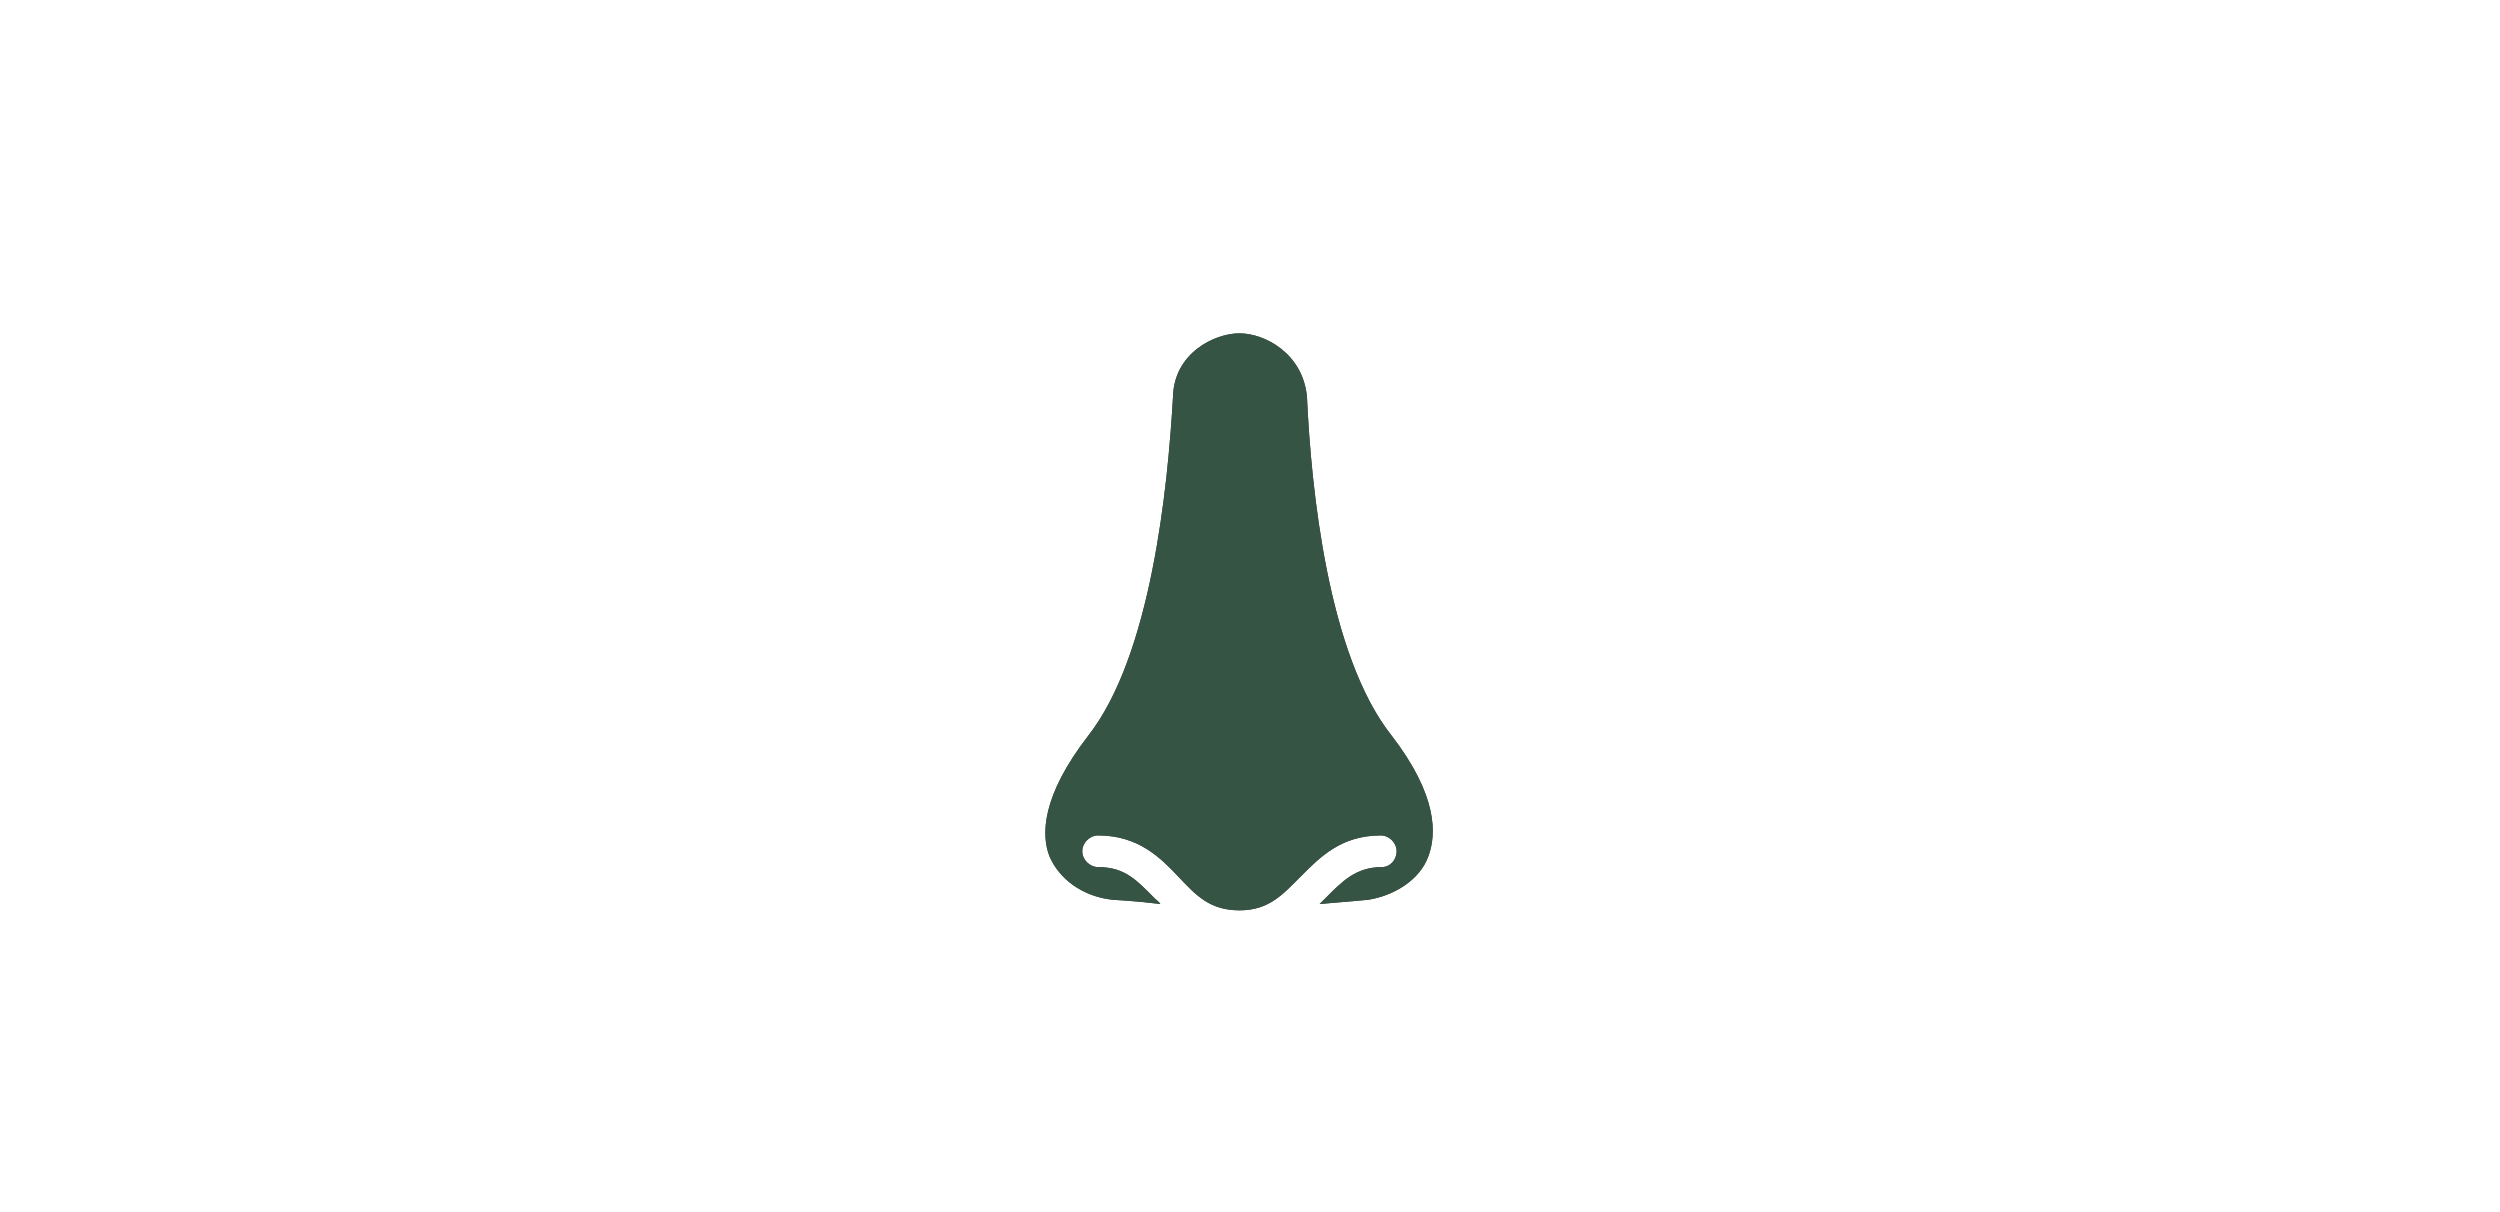 <?xml version="1.0" encoding="utf-8"?>
<!-- Generator: Adobe Illustrator 28.1.0, SVG Export Plug-In . SVG Version: 6.00 Build 0)  -->
<svg version="1.1" id="Calque_2_00000062159343025242462930000013780786993563063222_"
	 xmlns="http://www.w3.org/2000/svg" xmlns:xlink="http://www.w3.org/1999/xlink" x="0px" y="0px" viewBox="0 0 237 114.9"
	 style="enable-background:new 0 0 237 114.9;" xml:space="preserve">
<style type="text/css">
	.st0{opacity:0.73;fill:#4B735E;enable-background:new    ;}
</style>
<g id="Calque_1-2">
	<path d="M135.4,81.2c0.8-2.1,0.9-5.8-3.5-11.5c-6-7.6-7.6-23.3-8-32.1c-0.4-4.1-4-6-6.4-6s-6.2,1.9-6.3,6c-0.5,8.8-2.1,24.5-8,32.1
		c-4.5,5.8-4.5,9.5-3.7,11.5c0.9,2.1,3.1,3.8,6,4.1c0,0,2.1,0.1,4.5,0.4c-0.1-0.2-0.4-0.4-0.5-0.5c-1.7-1.7-2.8-3-5.4-3
		c-0.8,0-1.5-0.7-1.5-1.5c0-0.8,0.7-1.5,1.5-1.5c3.8,0,5.9,2.1,7.6,3.9c1.7,1.8,3,3.2,5.8,3.2c2.8,0,4.1-1.5,5.8-3.2
		c1.8-1.8,3.8-3.9,7.6-3.9c0.8,0,1.5,0.7,1.5,1.5c0,0.8-0.6,1.5-1.4,1.5c-2.5,0-3.8,1.4-5.4,3c-0.1,0.1-0.4,0.4-0.5,0.5
		c2.5-0.2,4.6-0.4,4.6-0.4C132.2,84.9,134.6,83.4,135.4,81.2L135.4,81.2z"/>
	<path class="st0" d="M135.4,81.2c0.8-2.1,0.9-5.8-3.5-11.5c-6-7.6-7.6-23.3-8-32.1c-0.4-4.1-4-6-6.4-6s-6.2,1.9-6.3,6
		c-0.5,8.8-2.1,24.5-8,32.1c-4.5,5.8-4.5,9.5-3.7,11.5c0.9,2.1,3.1,3.8,6,4.1c0,0,2.1,0.1,4.5,0.4c-0.1-0.2-0.4-0.4-0.5-0.5
		c-1.7-1.7-2.8-3-5.4-3c-0.8,0-1.5-0.7-1.5-1.5c0-0.8,0.7-1.5,1.5-1.5c3.8,0,5.9,2.1,7.6,3.9c1.7,1.8,3,3.2,5.8,3.2
		c2.8,0,4.1-1.5,5.8-3.2c1.8-1.8,3.8-3.9,7.6-3.9c0.8,0,1.5,0.7,1.5,1.5c0,0.8-0.6,1.5-1.4,1.5c-2.5,0-3.8,1.4-5.4,3
		c-0.1,0.1-0.4,0.4-0.5,0.5c2.5-0.2,4.6-0.4,4.6-0.4C132.2,84.9,134.6,83.4,135.4,81.2L135.4,81.2z"/>
</g>
</svg>
